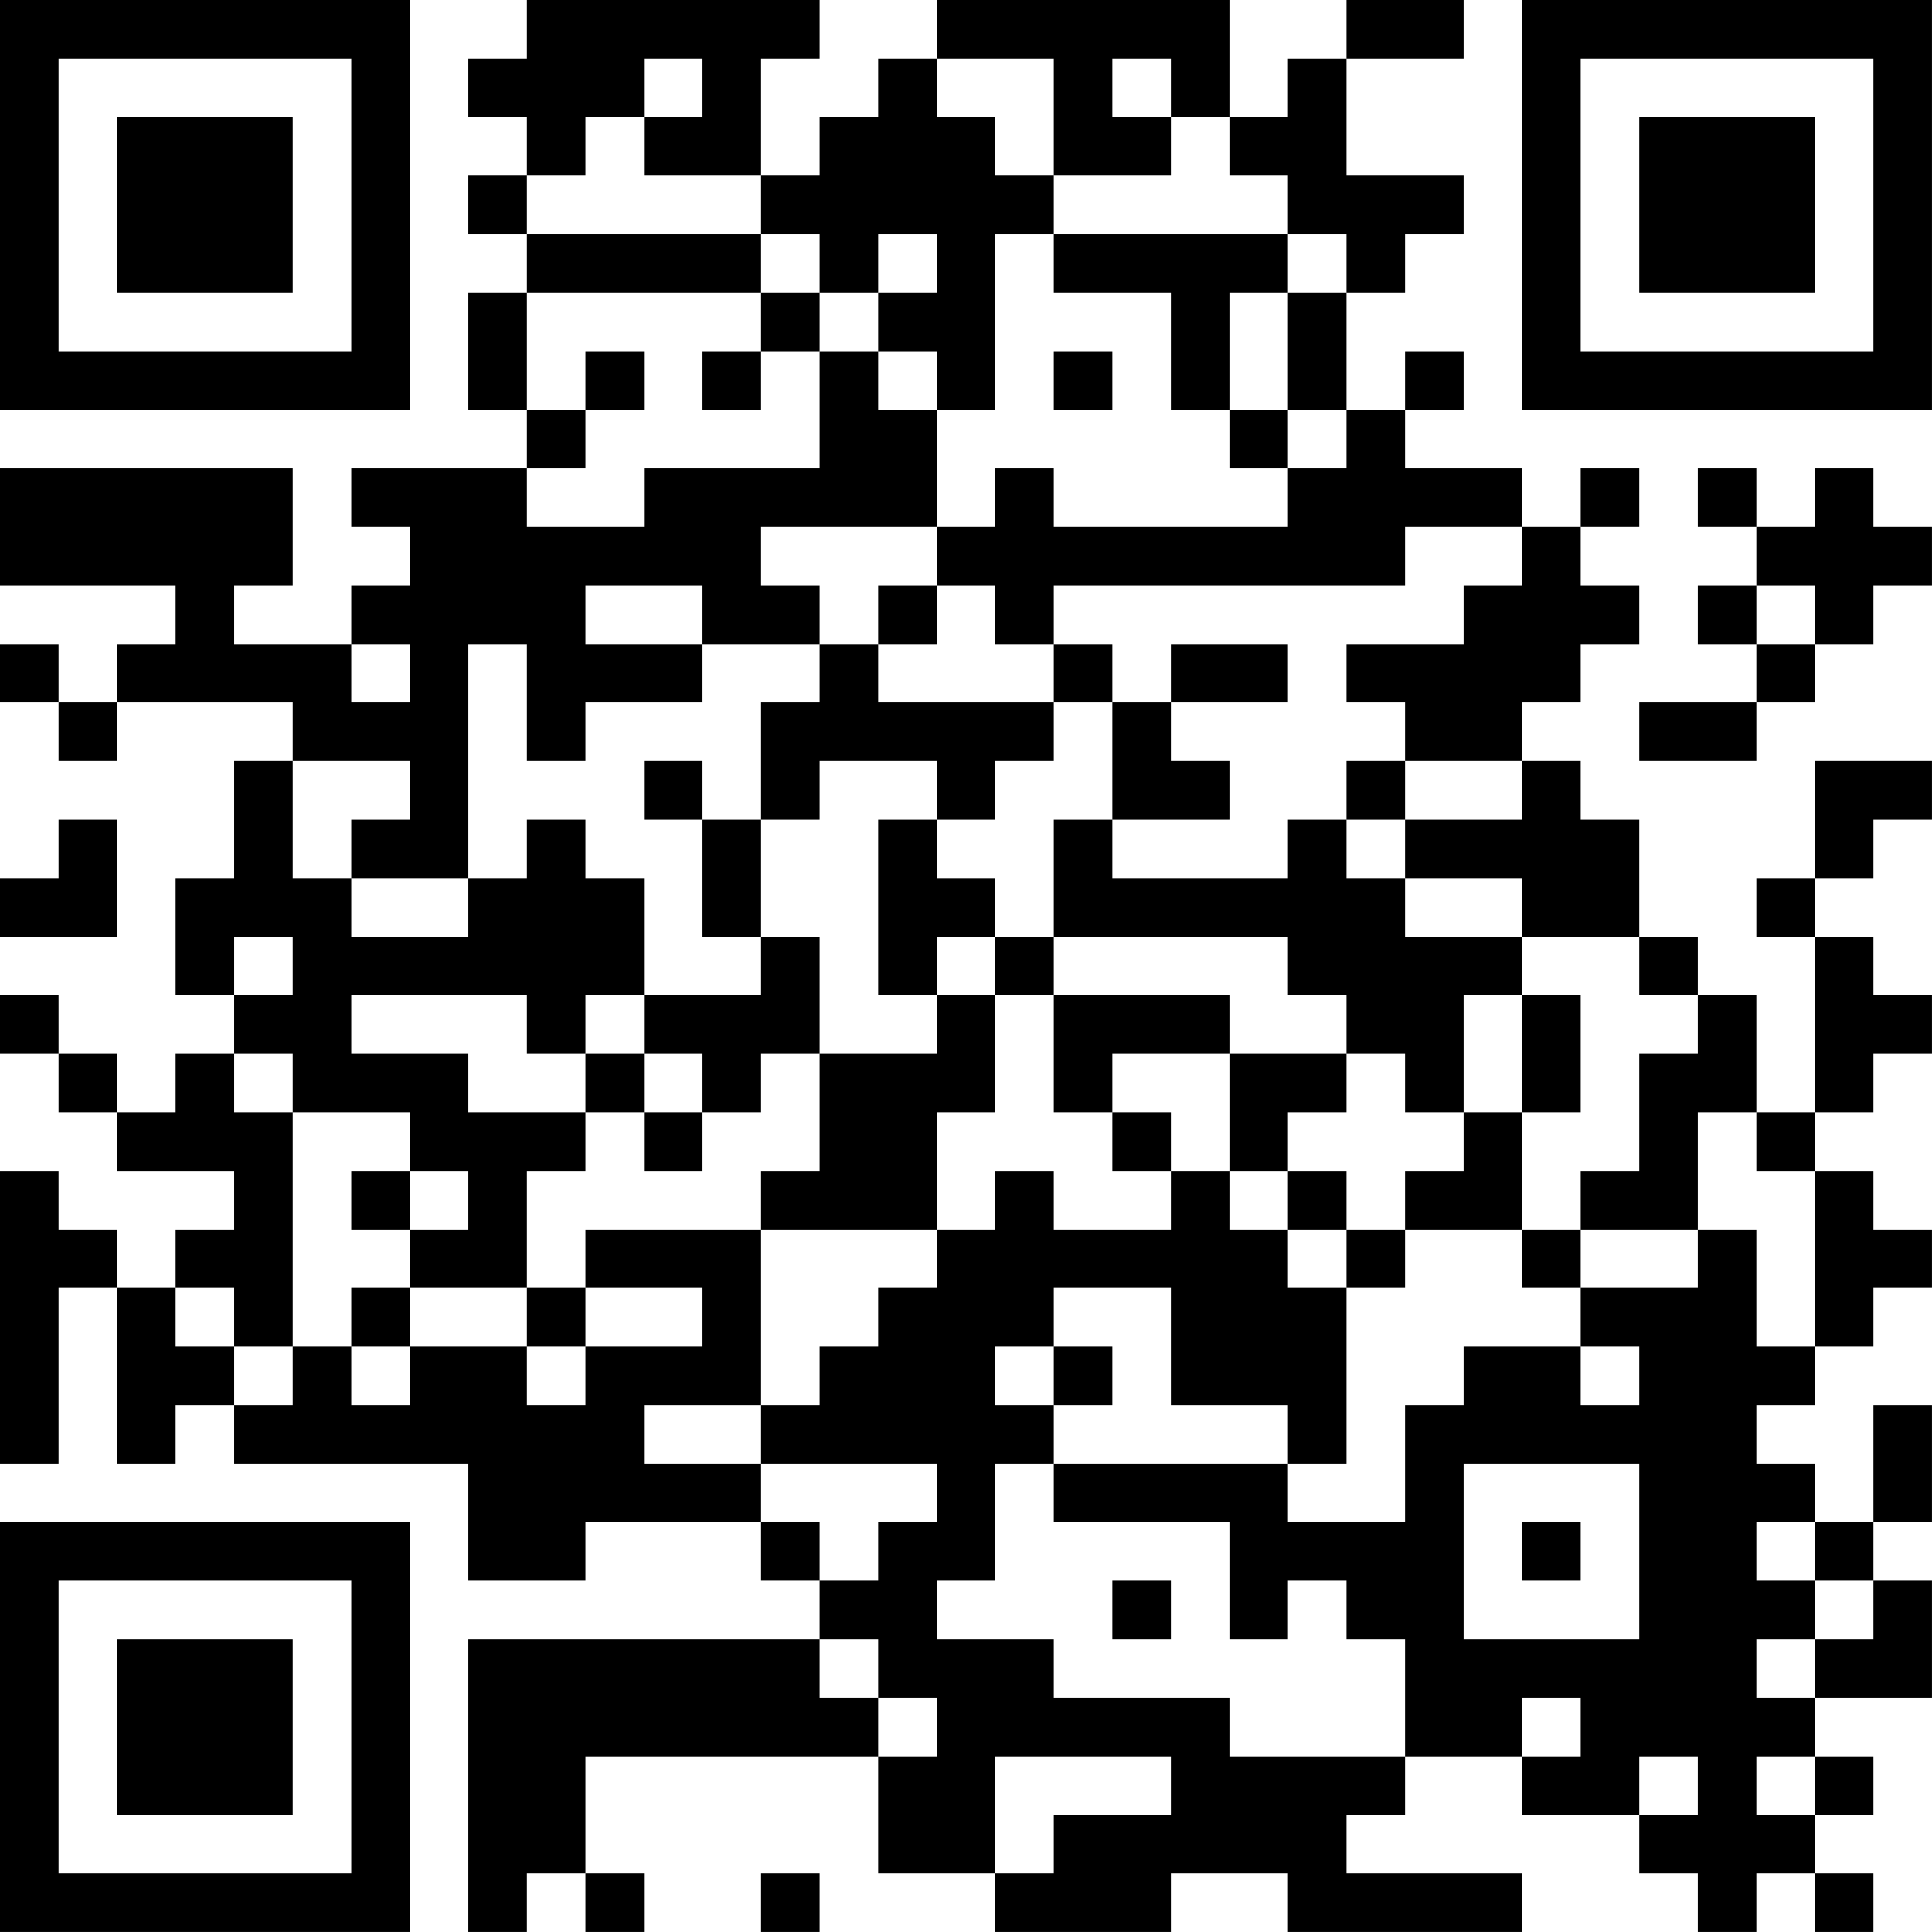 <?xml version="1.0" encoding="UTF-8"?>
<svg xmlns="http://www.w3.org/2000/svg" version="1.1" width="400" height="400" viewBox="0 0 400 400"><rect x="0" y="0" width="400" height="400" fill="#ffffff"/><g transform="scale(12.121)"><g transform="translate(0,0)"><path fill-rule="evenodd" d="M9 0L9 1L8 1L8 2L9 2L9 3L8 3L8 4L9 4L9 5L8 5L8 7L9 7L9 8L6 8L6 9L7 9L7 10L6 10L6 11L4 11L4 10L5 10L5 8L0 8L0 10L3 10L3 11L2 11L2 12L1 12L1 11L0 11L0 12L1 12L1 13L2 13L2 12L5 12L5 13L4 13L4 15L3 15L3 17L4 17L4 18L3 18L3 19L2 19L2 18L1 18L1 17L0 17L0 18L1 18L1 19L2 19L2 20L4 20L4 21L3 21L3 22L2 22L2 21L1 21L1 20L0 20L0 25L1 25L1 22L2 22L2 25L3 25L3 24L4 24L4 25L8 25L8 27L10 27L10 26L13 26L13 27L14 27L14 28L8 28L8 33L9 33L9 32L10 32L10 33L11 33L11 32L10 32L10 30L15 30L15 32L17 32L17 33L20 33L20 32L22 32L22 33L26 33L26 32L23 32L23 31L24 31L24 30L26 30L26 31L28 31L28 32L29 32L29 33L30 33L30 32L31 32L31 33L32 33L32 32L31 32L31 31L32 31L32 30L31 30L31 29L33 29L33 27L32 27L32 26L33 26L33 24L32 24L32 26L31 26L31 25L30 25L30 24L31 24L31 23L32 23L32 22L33 22L33 21L32 21L32 20L31 20L31 19L32 19L32 18L33 18L33 17L32 17L32 16L31 16L31 15L32 15L32 14L33 14L33 13L31 13L31 15L30 15L30 16L31 16L31 19L30 19L30 17L29 17L29 16L28 16L28 14L27 14L27 13L26 13L26 12L27 12L27 11L28 11L28 10L27 10L27 9L28 9L28 8L27 8L27 9L26 9L26 8L24 8L24 7L25 7L25 6L24 6L24 7L23 7L23 5L24 5L24 4L25 4L25 3L23 3L23 1L25 1L25 0L23 0L23 1L22 1L22 2L21 2L21 0L16 0L16 1L15 1L15 2L14 2L14 3L13 3L13 1L14 1L14 0ZM11 1L11 2L10 2L10 3L9 3L9 4L13 4L13 5L9 5L9 7L10 7L10 8L9 8L9 9L11 9L11 8L14 8L14 6L15 6L15 7L16 7L16 9L13 9L13 10L14 10L14 11L12 11L12 10L10 10L10 11L12 11L12 12L10 12L10 13L9 13L9 11L8 11L8 15L6 15L6 14L7 14L7 13L5 13L5 15L6 15L6 16L8 16L8 15L9 15L9 14L10 14L10 15L11 15L11 17L10 17L10 18L9 18L9 17L6 17L6 18L8 18L8 19L10 19L10 20L9 20L9 22L7 22L7 21L8 21L8 20L7 20L7 19L5 19L5 18L4 18L4 19L5 19L5 23L4 23L4 22L3 22L3 23L4 23L4 24L5 24L5 23L6 23L6 24L7 24L7 23L9 23L9 24L10 24L10 23L12 23L12 22L10 22L10 21L13 21L13 24L11 24L11 25L13 25L13 26L14 26L14 27L15 27L15 26L16 26L16 25L13 25L13 24L14 24L14 23L15 23L15 22L16 22L16 21L17 21L17 20L18 20L18 21L20 21L20 20L21 20L21 21L22 21L22 22L23 22L23 25L22 25L22 24L20 24L20 22L18 22L18 23L17 23L17 24L18 24L18 25L17 25L17 27L16 27L16 28L18 28L18 29L21 29L21 30L24 30L24 28L23 28L23 27L22 27L22 28L21 28L21 26L18 26L18 25L22 25L22 26L24 26L24 24L25 24L25 23L27 23L27 24L28 24L28 23L27 23L27 22L29 22L29 21L30 21L30 23L31 23L31 20L30 20L30 19L29 19L29 21L27 21L27 20L28 20L28 18L29 18L29 17L28 17L28 16L26 16L26 15L24 15L24 14L26 14L26 13L24 13L24 12L23 12L23 11L25 11L25 10L26 10L26 9L24 9L24 10L18 10L18 11L17 11L17 10L16 10L16 9L17 9L17 8L18 8L18 9L22 9L22 8L23 8L23 7L22 7L22 5L23 5L23 4L22 4L22 3L21 3L21 2L20 2L20 1L19 1L19 2L20 2L20 3L18 3L18 1L16 1L16 2L17 2L17 3L18 3L18 4L17 4L17 7L16 7L16 6L15 6L15 5L16 5L16 4L15 4L15 5L14 5L14 4L13 4L13 3L11 3L11 2L12 2L12 1ZM18 4L18 5L20 5L20 7L21 7L21 8L22 8L22 7L21 7L21 5L22 5L22 4ZM13 5L13 6L12 6L12 7L13 7L13 6L14 6L14 5ZM10 6L10 7L11 7L11 6ZM18 6L18 7L19 7L19 6ZM29 8L29 9L30 9L30 10L29 10L29 11L30 11L30 12L28 12L28 13L30 13L30 12L31 12L31 11L32 11L32 10L33 10L33 9L32 9L32 8L31 8L31 9L30 9L30 8ZM15 10L15 11L14 11L14 12L13 12L13 14L12 14L12 13L11 13L11 14L12 14L12 16L13 16L13 17L11 17L11 18L10 18L10 19L11 19L11 20L12 20L12 19L13 19L13 18L14 18L14 20L13 20L13 21L16 21L16 19L17 19L17 17L18 17L18 19L19 19L19 20L20 20L20 19L19 19L19 18L21 18L21 20L22 20L22 21L23 21L23 22L24 22L24 21L26 21L26 22L27 22L27 21L26 21L26 19L27 19L27 17L26 17L26 16L24 16L24 15L23 15L23 14L24 14L24 13L23 13L23 14L22 14L22 15L19 15L19 14L21 14L21 13L20 13L20 12L22 12L22 11L20 11L20 12L19 12L19 11L18 11L18 12L15 12L15 11L16 11L16 10ZM30 10L30 11L31 11L31 10ZM6 11L6 12L7 12L7 11ZM18 12L18 13L17 13L17 14L16 14L16 13L14 13L14 14L13 14L13 16L14 16L14 18L16 18L16 17L17 17L17 16L18 16L18 17L21 17L21 18L23 18L23 19L22 19L22 20L23 20L23 21L24 21L24 20L25 20L25 19L26 19L26 17L25 17L25 19L24 19L24 18L23 18L23 17L22 17L22 16L18 16L18 14L19 14L19 12ZM1 14L1 15L0 15L0 16L2 16L2 14ZM15 14L15 17L16 17L16 16L17 16L17 15L16 15L16 14ZM4 16L4 17L5 17L5 16ZM11 18L11 19L12 19L12 18ZM6 20L6 21L7 21L7 20ZM6 22L6 23L7 23L7 22ZM9 22L9 23L10 23L10 22ZM18 23L18 24L19 24L19 23ZM25 25L25 28L28 28L28 25ZM26 26L26 27L27 27L27 26ZM30 26L30 27L31 27L31 28L30 28L30 29L31 29L31 28L32 28L32 27L31 27L31 26ZM19 27L19 28L20 28L20 27ZM14 28L14 29L15 29L15 30L16 30L16 29L15 29L15 28ZM26 29L26 30L27 30L27 29ZM17 30L17 32L18 32L18 31L20 31L20 30ZM28 30L28 31L29 31L29 30ZM30 30L30 31L31 31L31 30ZM13 32L13 33L14 33L14 32ZM0 0L0 7L7 7L7 0ZM1 1L1 6L6 6L6 1ZM2 2L2 5L5 5L5 2ZM26 0L26 7L33 7L33 0ZM27 1L27 6L32 6L32 1ZM28 2L28 5L31 5L31 2ZM0 26L0 33L7 33L7 26ZM1 27L1 32L6 32L6 27ZM2 28L2 31L5 31L5 28Z" fill="#000000"/></g></g></svg>
